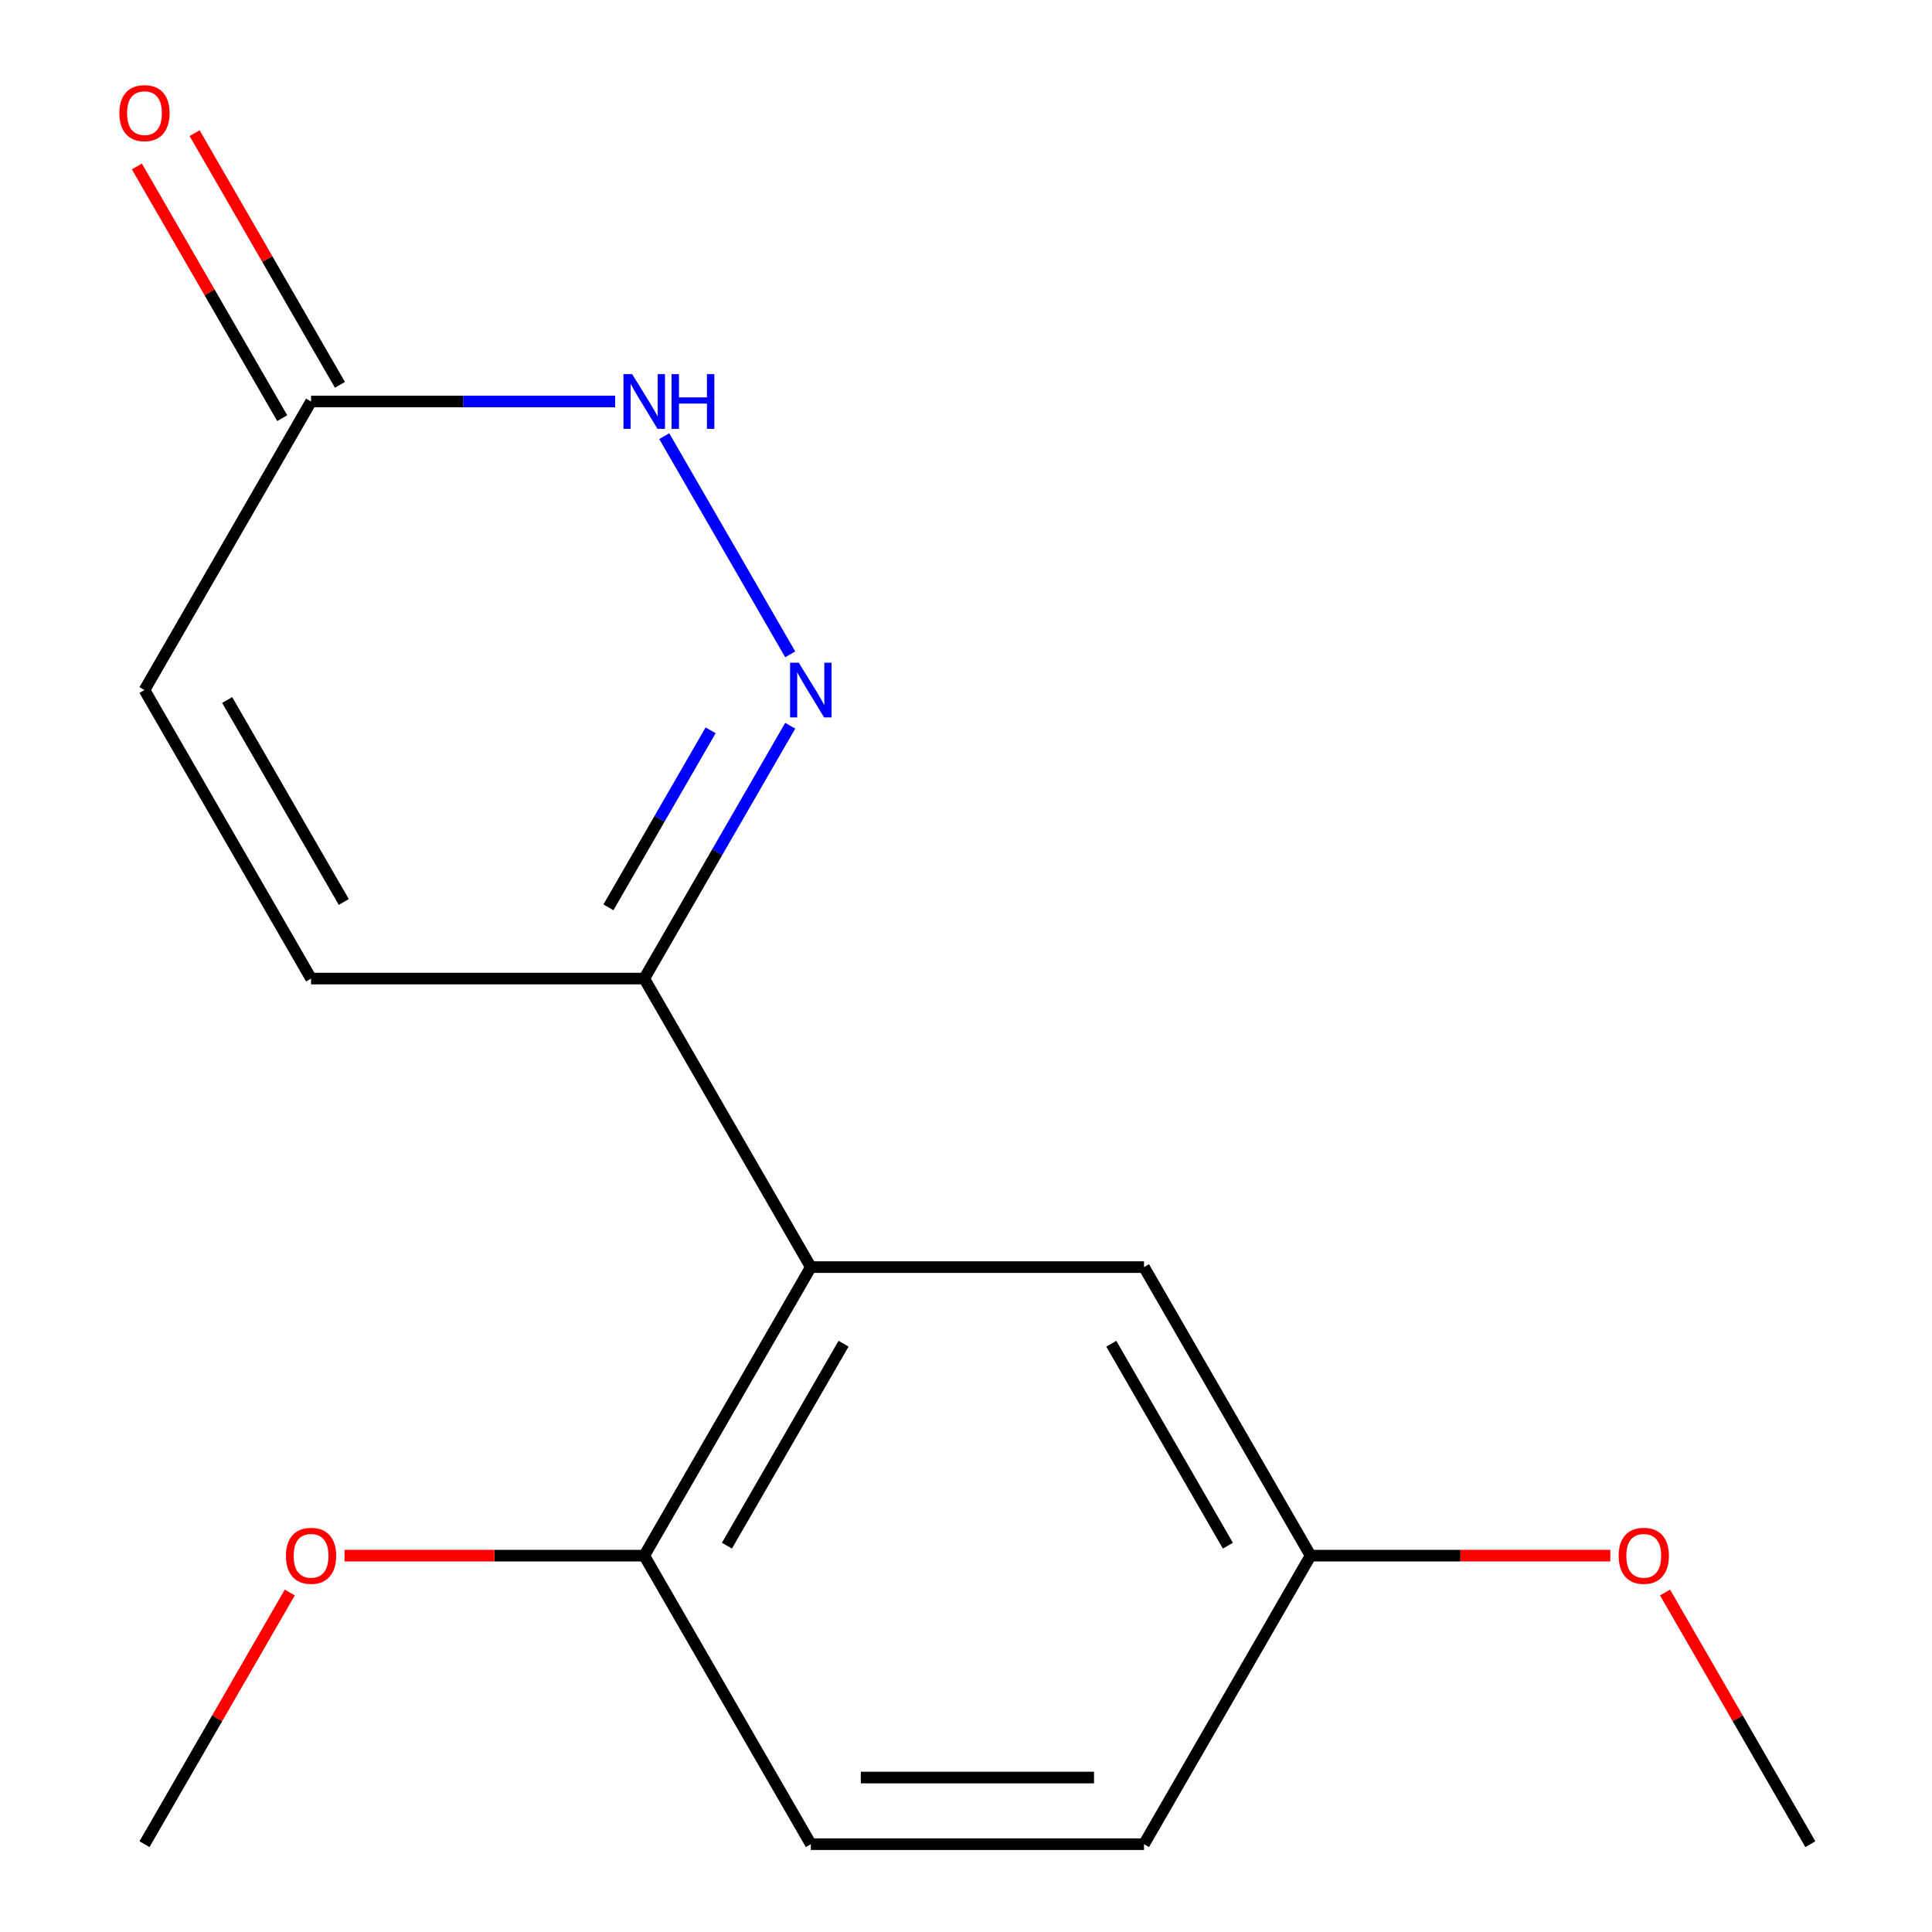 <?xml version='1.0' encoding='iso-8859-1'?>
<svg version='1.1' baseProfile='full'
              xmlns='http://www.w3.org/2000/svg'
                      xmlns:rdkit='http://www.rdkit.org/xml'
                      xmlns:xlink='http://www.w3.org/1999/xlink'
                  xml:space='preserve'
width='1000px' height='1000px' viewBox='0 0 1000 1000'>
<!-- END OF HEADER -->
<rect style='opacity:1.0;fill:#FFFFFF;stroke:none' width='1000' height='1000' x='0' y='0'> </rect>
<path class='bond-1' d='M 409.019,375.633 L 371.238,441.07' style='fill:none;fill-rule:evenodd;stroke:#0000FF;stroke-width:6px;stroke-linecap:butt;stroke-linejoin:miter;stroke-opacity:1' />
<path class='bond-1' d='M 371.238,441.07 L 333.458,506.508' style='fill:none;fill-rule:evenodd;stroke:#000000;stroke-width:6px;stroke-linecap:butt;stroke-linejoin:miter;stroke-opacity:1' />
<path class='bond-1' d='M 367.815,378.019 L 341.369,423.825' style='fill:none;fill-rule:evenodd;stroke:#0000FF;stroke-width:6px;stroke-linecap:butt;stroke-linejoin:miter;stroke-opacity:1' />
<path class='bond-1' d='M 341.369,423.825 L 314.923,469.632' style='fill:none;fill-rule:evenodd;stroke:#000000;stroke-width:6px;stroke-linecap:butt;stroke-linejoin:miter;stroke-opacity:1' />
<path class='bond-2' d='M 409.019,338.691 L 343.815,225.754' style='fill:none;fill-rule:evenodd;stroke:#0000FF;stroke-width:6px;stroke-linecap:butt;stroke-linejoin:miter;stroke-opacity:1' />
<path class='bond-0' d='M 419.683,655.854 L 333.458,506.508' style='fill:none;fill-rule:evenodd;stroke:#000000;stroke-width:6px;stroke-linecap:butt;stroke-linejoin:miter;stroke-opacity:1' />
<path class='bond-6' d='M 419.683,655.854 L 333.458,805.2' style='fill:none;fill-rule:evenodd;stroke:#000000;stroke-width:6px;stroke-linecap:butt;stroke-linejoin:miter;stroke-opacity:1' />
<path class='bond-6' d='M 436.618,695.501 L 376.261,800.043' style='fill:none;fill-rule:evenodd;stroke:#000000;stroke-width:6px;stroke-linecap:butt;stroke-linejoin:miter;stroke-opacity:1' />
<path class='bond-7' d='M 419.683,655.854 L 592.133,655.854' style='fill:none;fill-rule:evenodd;stroke:#000000;stroke-width:6px;stroke-linecap:butt;stroke-linejoin:miter;stroke-opacity:1' />
<path class='bond-4' d='M 333.458,506.508 L 161.008,506.508' style='fill:none;fill-rule:evenodd;stroke:#000000;stroke-width:6px;stroke-linecap:butt;stroke-linejoin:miter;stroke-opacity:1' />
<path class='bond-3' d='M 318.407,207.816 L 239.708,207.816' style='fill:none;fill-rule:evenodd;stroke:#0000FF;stroke-width:6px;stroke-linecap:butt;stroke-linejoin:miter;stroke-opacity:1' />
<path class='bond-3' d='M 239.708,207.816 L 161.008,207.816' style='fill:none;fill-rule:evenodd;stroke:#000000;stroke-width:6px;stroke-linecap:butt;stroke-linejoin:miter;stroke-opacity:1' />
<path class='bond-5' d='M 161.008,207.816 L 74.783,357.162' style='fill:none;fill-rule:evenodd;stroke:#000000;stroke-width:6px;stroke-linecap:butt;stroke-linejoin:miter;stroke-opacity:1' />
<path class='bond-8' d='M 175.943,199.193 L 138.336,134.056' style='fill:none;fill-rule:evenodd;stroke:#000000;stroke-width:6px;stroke-linecap:butt;stroke-linejoin:miter;stroke-opacity:1' />
<path class='bond-8' d='M 138.336,134.056 L 100.729,68.919' style='fill:none;fill-rule:evenodd;stroke:#FF0000;stroke-width:6px;stroke-linecap:butt;stroke-linejoin:miter;stroke-opacity:1' />
<path class='bond-8' d='M 146.074,216.438 L 108.467,151.301' style='fill:none;fill-rule:evenodd;stroke:#000000;stroke-width:6px;stroke-linecap:butt;stroke-linejoin:miter;stroke-opacity:1' />
<path class='bond-8' d='M 108.467,151.301 L 70.86,86.164' style='fill:none;fill-rule:evenodd;stroke:#FF0000;stroke-width:6px;stroke-linecap:butt;stroke-linejoin:miter;stroke-opacity:1' />
<path class='bond-16' d='M 161.008,506.508 L 74.783,357.162' style='fill:none;fill-rule:evenodd;stroke:#000000;stroke-width:6px;stroke-linecap:butt;stroke-linejoin:miter;stroke-opacity:1' />
<path class='bond-16' d='M 177.944,466.861 L 117.586,362.319' style='fill:none;fill-rule:evenodd;stroke:#000000;stroke-width:6px;stroke-linecap:butt;stroke-linejoin:miter;stroke-opacity:1' />
<path class='bond-9' d='M 333.458,805.2 L 419.683,954.545' style='fill:none;fill-rule:evenodd;stroke:#000000;stroke-width:6px;stroke-linecap:butt;stroke-linejoin:miter;stroke-opacity:1' />
<path class='bond-12' d='M 333.458,805.2 L 255.889,805.2' style='fill:none;fill-rule:evenodd;stroke:#000000;stroke-width:6px;stroke-linecap:butt;stroke-linejoin:miter;stroke-opacity:1' />
<path class='bond-12' d='M 255.889,805.2 L 178.32,805.2' style='fill:none;fill-rule:evenodd;stroke:#FF0000;stroke-width:6px;stroke-linecap:butt;stroke-linejoin:miter;stroke-opacity:1' />
<path class='bond-10' d='M 592.133,655.854 L 678.358,805.2' style='fill:none;fill-rule:evenodd;stroke:#000000;stroke-width:6px;stroke-linecap:butt;stroke-linejoin:miter;stroke-opacity:1' />
<path class='bond-10' d='M 575.197,695.501 L 635.555,800.043' style='fill:none;fill-rule:evenodd;stroke:#000000;stroke-width:6px;stroke-linecap:butt;stroke-linejoin:miter;stroke-opacity:1' />
<path class='bond-17' d='M 419.683,954.545 L 592.133,954.545' style='fill:none;fill-rule:evenodd;stroke:#000000;stroke-width:6px;stroke-linecap:butt;stroke-linejoin:miter;stroke-opacity:1' />
<path class='bond-17' d='M 445.55,920.055 L 566.265,920.055' style='fill:none;fill-rule:evenodd;stroke:#000000;stroke-width:6px;stroke-linecap:butt;stroke-linejoin:miter;stroke-opacity:1' />
<path class='bond-11' d='M 678.358,805.2 L 592.133,954.545' style='fill:none;fill-rule:evenodd;stroke:#000000;stroke-width:6px;stroke-linecap:butt;stroke-linejoin:miter;stroke-opacity:1' />
<path class='bond-13' d='M 678.358,805.2 L 755.927,805.2' style='fill:none;fill-rule:evenodd;stroke:#000000;stroke-width:6px;stroke-linecap:butt;stroke-linejoin:miter;stroke-opacity:1' />
<path class='bond-13' d='M 755.927,805.2 L 833.496,805.2' style='fill:none;fill-rule:evenodd;stroke:#FF0000;stroke-width:6px;stroke-linecap:butt;stroke-linejoin:miter;stroke-opacity:1' />
<path class='bond-14' d='M 149.998,824.271 L 112.39,889.408' style='fill:none;fill-rule:evenodd;stroke:#FF0000;stroke-width:6px;stroke-linecap:butt;stroke-linejoin:miter;stroke-opacity:1' />
<path class='bond-14' d='M 112.39,889.408 L 74.783,954.545' style='fill:none;fill-rule:evenodd;stroke:#000000;stroke-width:6px;stroke-linecap:butt;stroke-linejoin:miter;stroke-opacity:1' />
<path class='bond-15' d='M 861.818,824.271 L 899.425,889.408' style='fill:none;fill-rule:evenodd;stroke:#FF0000;stroke-width:6px;stroke-linecap:butt;stroke-linejoin:miter;stroke-opacity:1' />
<path class='bond-15' d='M 899.425,889.408 L 937.032,954.545' style='fill:none;fill-rule:evenodd;stroke:#000000;stroke-width:6px;stroke-linecap:butt;stroke-linejoin:miter;stroke-opacity:1' />
<path  class='atom-0' d='M 413.423 343.002
L 422.703 358.002
Q 423.623 359.482, 425.103 362.162
Q 426.583 364.842, 426.663 365.002
L 426.663 343.002
L 430.423 343.002
L 430.423 371.322
L 426.543 371.322
L 416.583 354.922
Q 415.423 353.002, 414.183 350.802
Q 412.983 348.602, 412.623 347.922
L 412.623 371.322
L 408.943 371.322
L 408.943 343.002
L 413.423 343.002
' fill='#0000FF'/>
<path  class='atom-3' d='M 327.198 193.656
L 336.478 208.656
Q 337.398 210.136, 338.878 212.816
Q 340.358 215.496, 340.438 215.656
L 340.438 193.656
L 344.198 193.656
L 344.198 221.976
L 340.318 221.976
L 330.358 205.576
Q 329.198 203.656, 327.958 201.456
Q 326.758 199.256, 326.398 198.576
L 326.398 221.976
L 322.718 221.976
L 322.718 193.656
L 327.198 193.656
' fill='#0000FF'/>
<path  class='atom-3' d='M 347.598 193.656
L 351.438 193.656
L 351.438 205.696
L 365.918 205.696
L 365.918 193.656
L 369.758 193.656
L 369.758 221.976
L 365.918 221.976
L 365.918 208.896
L 351.438 208.896
L 351.438 221.976
L 347.598 221.976
L 347.598 193.656
' fill='#0000FF'/>
<path  class='atom-9' d='M 61.783 58.55
Q 61.783 51.75, 65.143 47.95
Q 68.503 44.15, 74.783 44.15
Q 81.063 44.15, 84.423 47.95
Q 87.783 51.75, 87.783 58.55
Q 87.783 65.43, 84.383 69.35
Q 80.983 73.23, 74.783 73.23
Q 68.543 73.23, 65.143 69.35
Q 61.783 65.47, 61.783 58.55
M 74.783 70.03
Q 79.103 70.03, 81.423 67.15
Q 83.783 64.23, 83.783 58.55
Q 83.783 52.99, 81.423 50.19
Q 79.103 47.35, 74.783 47.35
Q 70.463 47.35, 68.103 50.15
Q 65.783 52.95, 65.783 58.55
Q 65.783 64.27, 68.103 67.15
Q 70.463 70.03, 74.783 70.03
' fill='#FF0000'/>
<path  class='atom-13' d='M 148.008 805.28
Q 148.008 798.48, 151.368 794.68
Q 154.728 790.88, 161.008 790.88
Q 167.288 790.88, 170.648 794.68
Q 174.008 798.48, 174.008 805.28
Q 174.008 812.16, 170.608 816.08
Q 167.208 819.96, 161.008 819.96
Q 154.768 819.96, 151.368 816.08
Q 148.008 812.2, 148.008 805.28
M 161.008 816.76
Q 165.328 816.76, 167.648 813.88
Q 170.008 810.96, 170.008 805.28
Q 170.008 799.72, 167.648 796.92
Q 165.328 794.08, 161.008 794.08
Q 156.688 794.08, 154.328 796.88
Q 152.008 799.68, 152.008 805.28
Q 152.008 811, 154.328 813.88
Q 156.688 816.76, 161.008 816.76
' fill='#FF0000'/>
<path  class='atom-14' d='M 837.807 805.28
Q 837.807 798.48, 841.167 794.68
Q 844.527 790.88, 850.807 790.88
Q 857.087 790.88, 860.447 794.68
Q 863.807 798.48, 863.807 805.28
Q 863.807 812.16, 860.407 816.08
Q 857.007 819.96, 850.807 819.96
Q 844.567 819.96, 841.167 816.08
Q 837.807 812.2, 837.807 805.28
M 850.807 816.76
Q 855.127 816.76, 857.447 813.88
Q 859.807 810.96, 859.807 805.28
Q 859.807 799.72, 857.447 796.92
Q 855.127 794.08, 850.807 794.08
Q 846.487 794.08, 844.127 796.88
Q 841.807 799.68, 841.807 805.28
Q 841.807 811, 844.127 813.88
Q 846.487 816.76, 850.807 816.76
' fill='#FF0000'/>
</svg>
